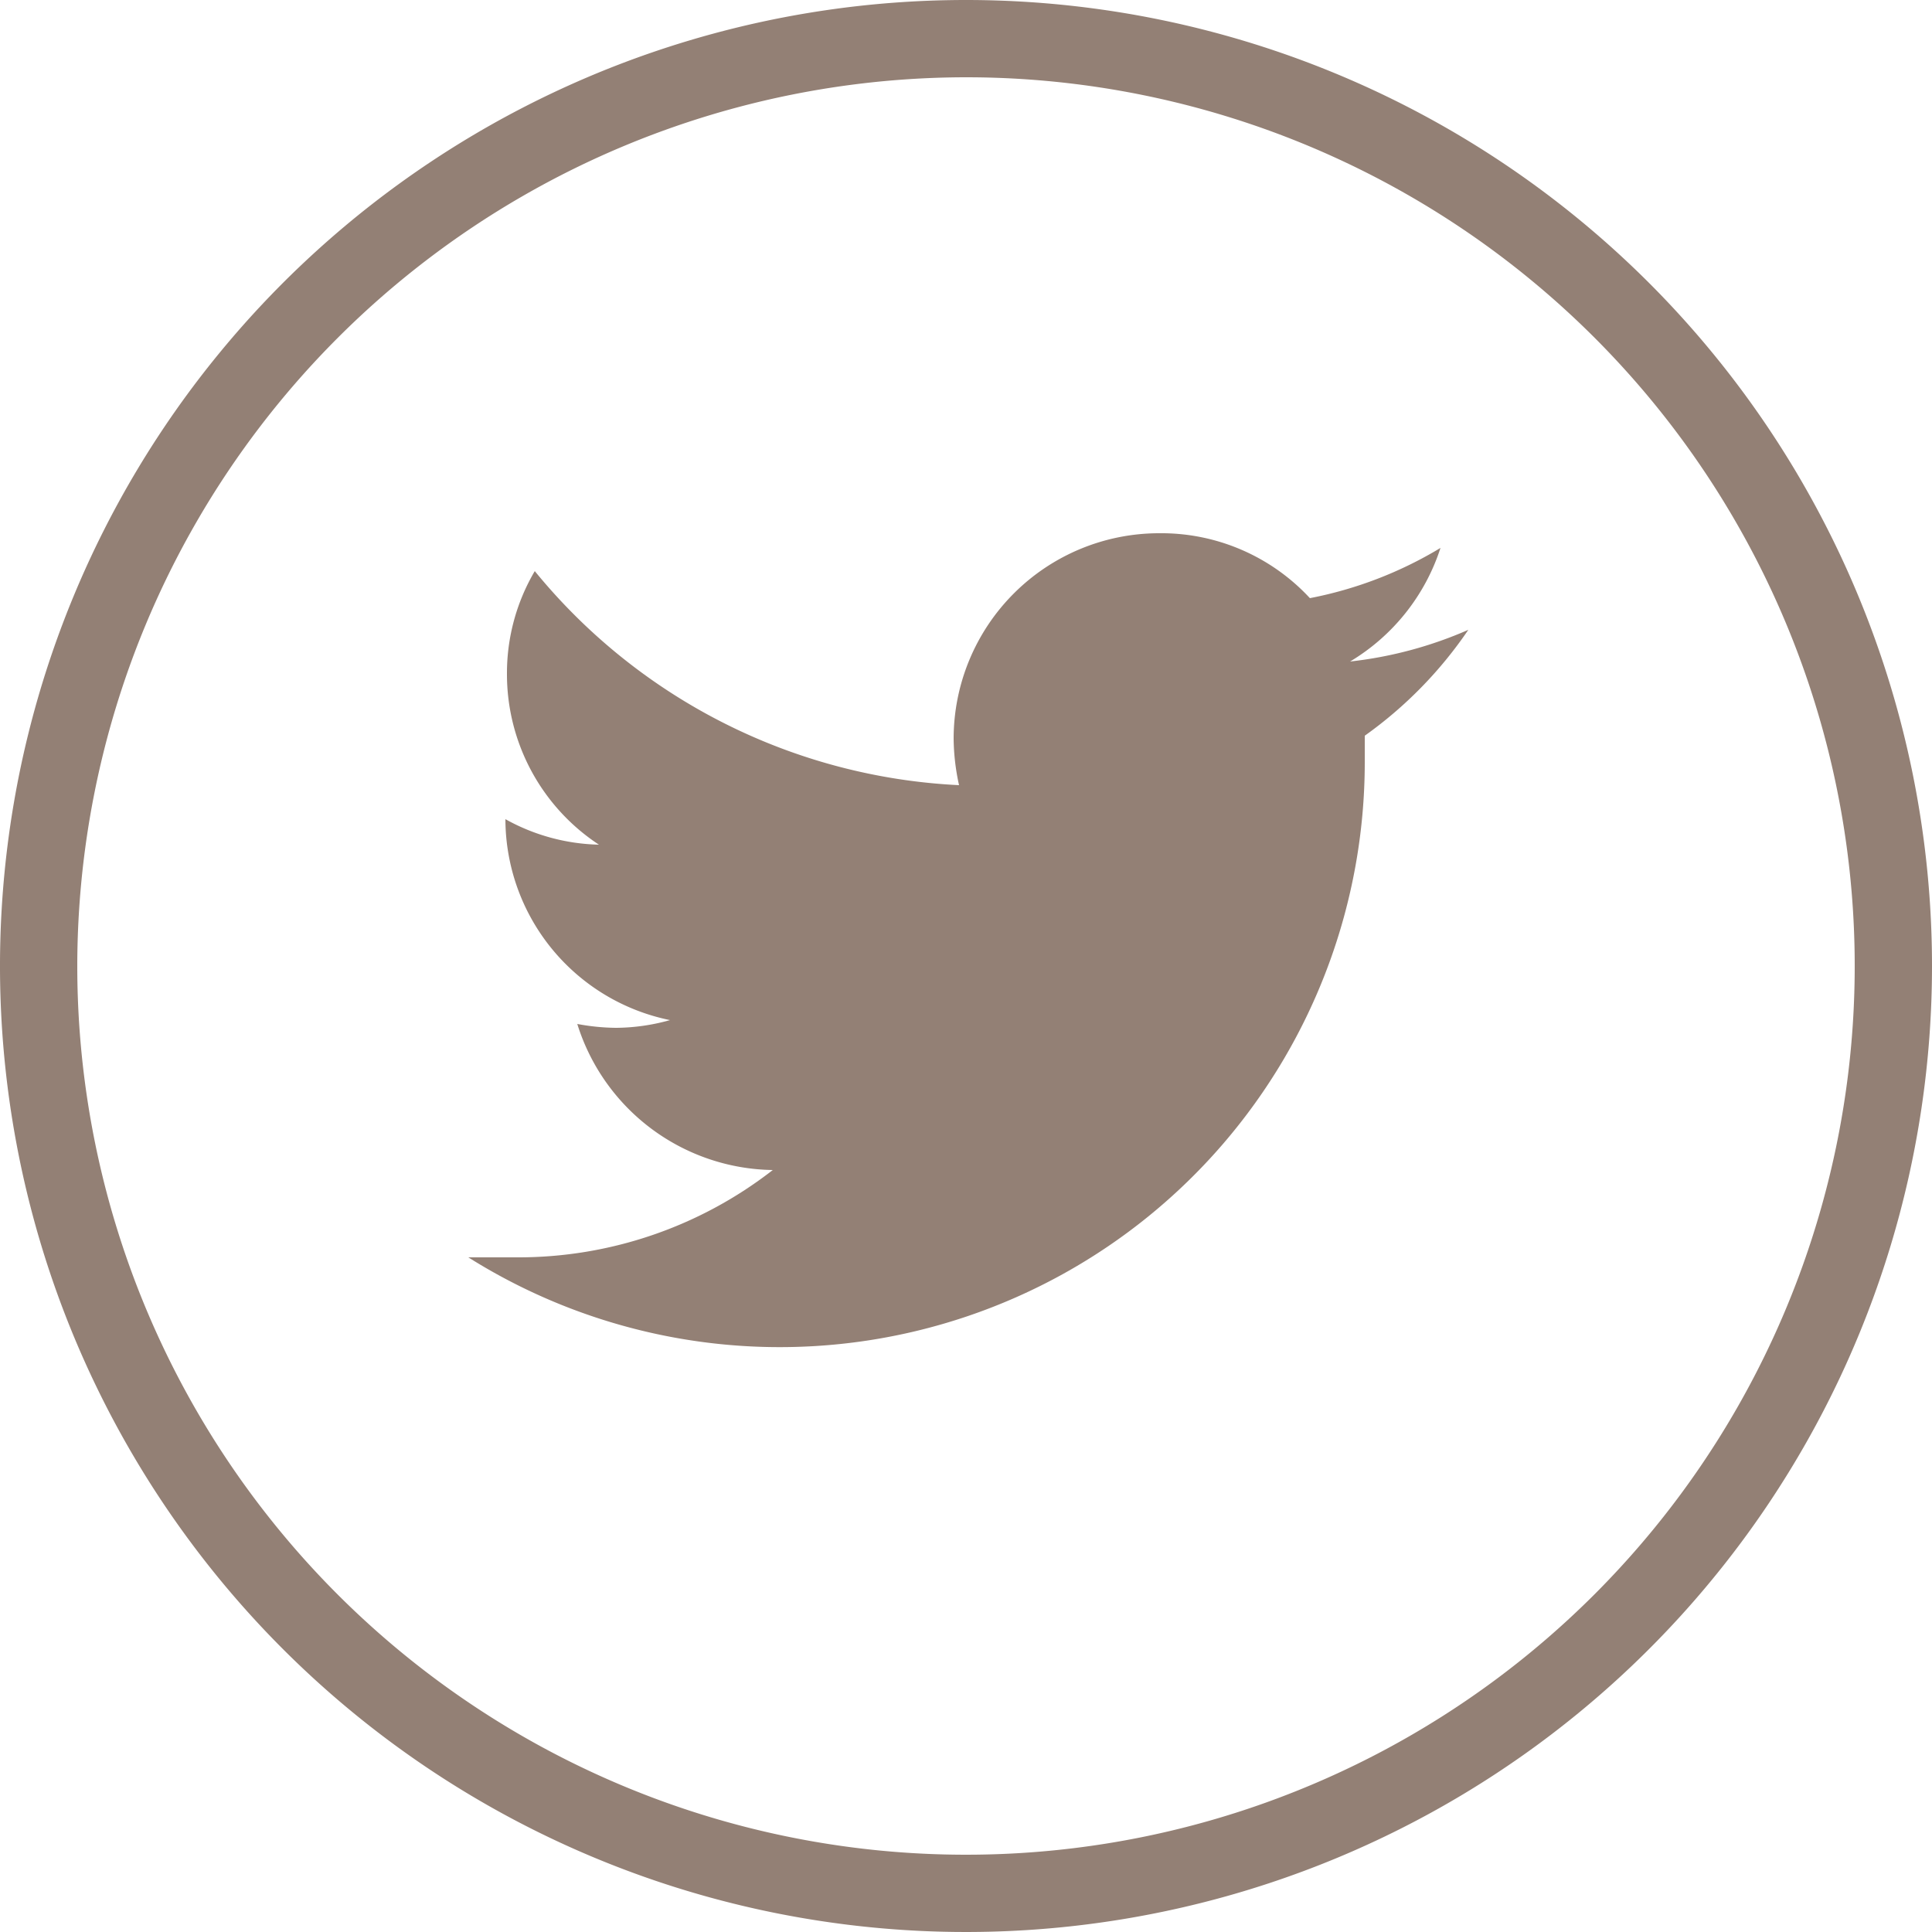 <svg xmlns="http://www.w3.org/2000/svg" width="25" height="25" viewBox="0 0 25 25"><defs><style>.a{fill:#938075;}</style></defs><path class="a" d="M19,8.15a5.24,5.24,0,0,1-1.53.41,2.67,2.67,0,0,0,1.17-1.47,5.16,5.16,0,0,1-1.69.65A2.62,2.62,0,0,0,15,6.9a2.66,2.66,0,0,0-2.66,2.66,2.9,2.9,0,0,0,.07.6A7.56,7.56,0,0,1,6.92,7.39a2.6,2.6,0,0,0-.36,1.33,2.64,2.64,0,0,0,1.19,2.21,2.6,2.6,0,0,1-1.21-.33v0a2.66,2.66,0,0,0,2.13,2.6,2.63,2.63,0,0,1-.7.1,2.83,2.83,0,0,1-.5-.05A2.69,2.69,0,0,0,10,15.14a5.36,5.36,0,0,1-3.31,1.13q-.31,0-.63,0A7.57,7.57,0,0,0,17.66,9.87c0-.12,0-.23,0-.35A5.41,5.41,0,0,0,19,8.15Z"/><path class="a" d="M12.5,1A11.5,11.5,0,1,1,1,12.5,11.51,11.51,0,0,1,12.5,1m0-1A12.5,12.5,0,1,0,25,12.5,12.5,12.5,0,0,0,12.5,0Z"/></svg>